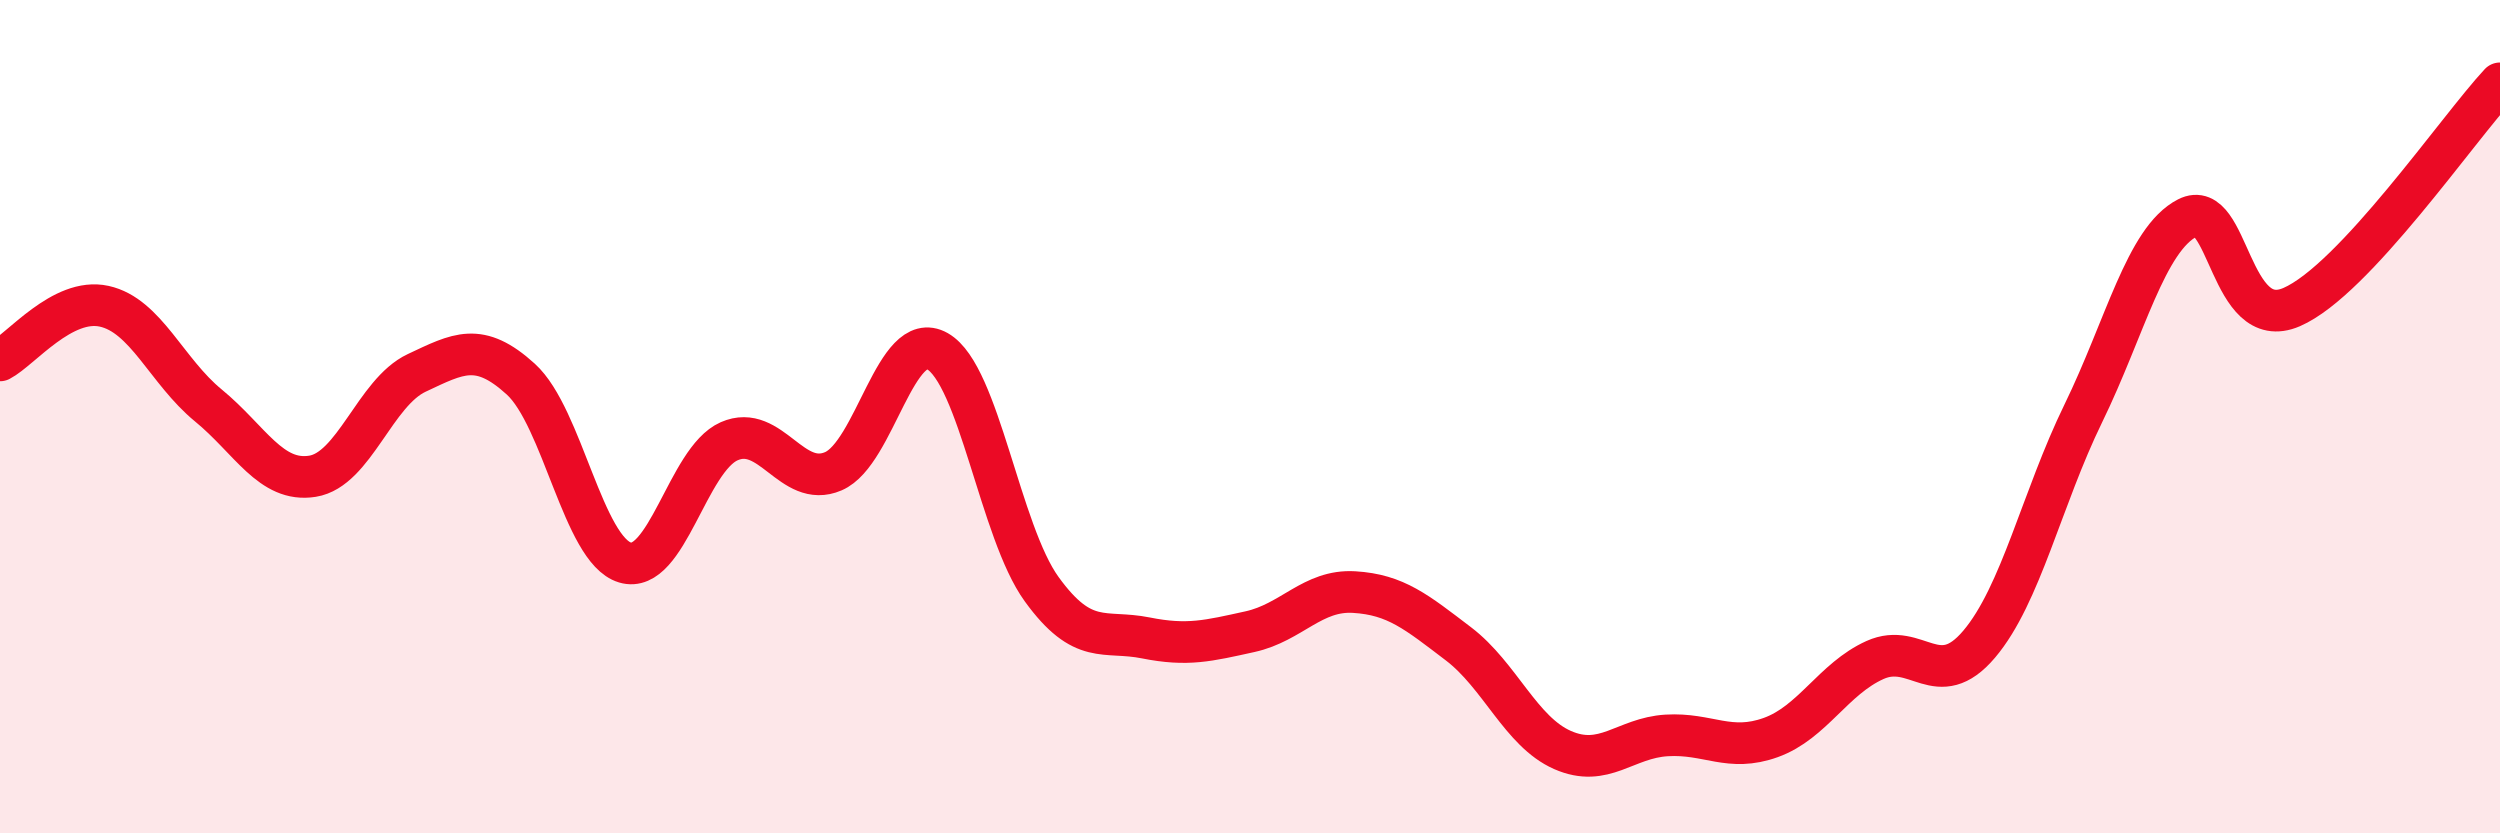 
    <svg width="60" height="20" viewBox="0 0 60 20" xmlns="http://www.w3.org/2000/svg">
      <path
        d="M 0,8.65 C 0.5,8.39 1.5,7.13 2.5,7.35 C 3.5,7.57 4,8.91 5,9.73 C 6,10.55 6.5,11.59 7.5,11.43 C 8.5,11.27 9,9.42 10,8.95 C 11,8.48 11.5,8.19 12.5,9.1 C 13.5,10.01 14,13.2 15,13.5 C 16,13.8 16.5,11.03 17.5,10.59 C 18.5,10.15 19,11.74 20,11.31 C 21,10.88 21.5,7.86 22.5,8.43 C 23.5,9 24,12.76 25,14.14 C 26,15.52 26.5,15.11 27.5,15.31 C 28.5,15.51 29,15.38 30,15.16 C 31,14.94 31.5,14.15 32.5,14.21 C 33.5,14.27 34,14.69 35,15.45 C 36,16.21 36.5,17.56 37.5,18 C 38.5,18.44 39,17.71 40,17.65 C 41,17.59 41.5,18.06 42.5,17.7 C 43.5,17.34 44,16.29 45,15.84 C 46,15.39 46.5,16.64 47.5,15.46 C 48.5,14.28 49,11.97 50,9.92 C 51,7.87 51.5,5.74 52.5,5.23 C 53.5,4.72 53.5,8.02 55,7.37 C 56.5,6.72 59,3.07 60,2L60 20L0 20Z"
        fill="#EB0A25"
        opacity="0.1"
        stroke-linecap="round"
        stroke-linejoin="round"
      />
      <path
        d="M 0,8.65 C 0.5,8.39 1.5,7.13 2.5,7.35 C 3.5,7.57 4,8.91 5,9.73 C 6,10.55 6.5,11.59 7.5,11.43 C 8.5,11.27 9,9.42 10,8.95 C 11,8.48 11.5,8.19 12.5,9.1 C 13.5,10.01 14,13.2 15,13.5 C 16,13.8 16.5,11.03 17.5,10.59 C 18.5,10.15 19,11.74 20,11.31 C 21,10.88 21.5,7.86 22.5,8.43 C 23.5,9 24,12.76 25,14.14 C 26,15.52 26.5,15.11 27.5,15.31 C 28.5,15.51 29,15.38 30,15.16 C 31,14.94 31.5,14.15 32.5,14.21 C 33.5,14.27 34,14.69 35,15.45 C 36,16.21 36.5,17.56 37.5,18 C 38.5,18.44 39,17.71 40,17.65 C 41,17.59 41.5,18.06 42.5,17.7 C 43.5,17.34 44,16.29 45,15.84 C 46,15.39 46.5,16.64 47.5,15.46 C 48.5,14.28 49,11.97 50,9.92 C 51,7.87 51.5,5.74 52.5,5.23 C 53.5,4.72 53.5,8.02 55,7.37 C 56.5,6.72 59,3.07 60,2"
        stroke="#EB0A25"
        stroke-width="1"
        fill="none"
        stroke-linecap="round"
        stroke-linejoin="round"
      />
    </svg>
  